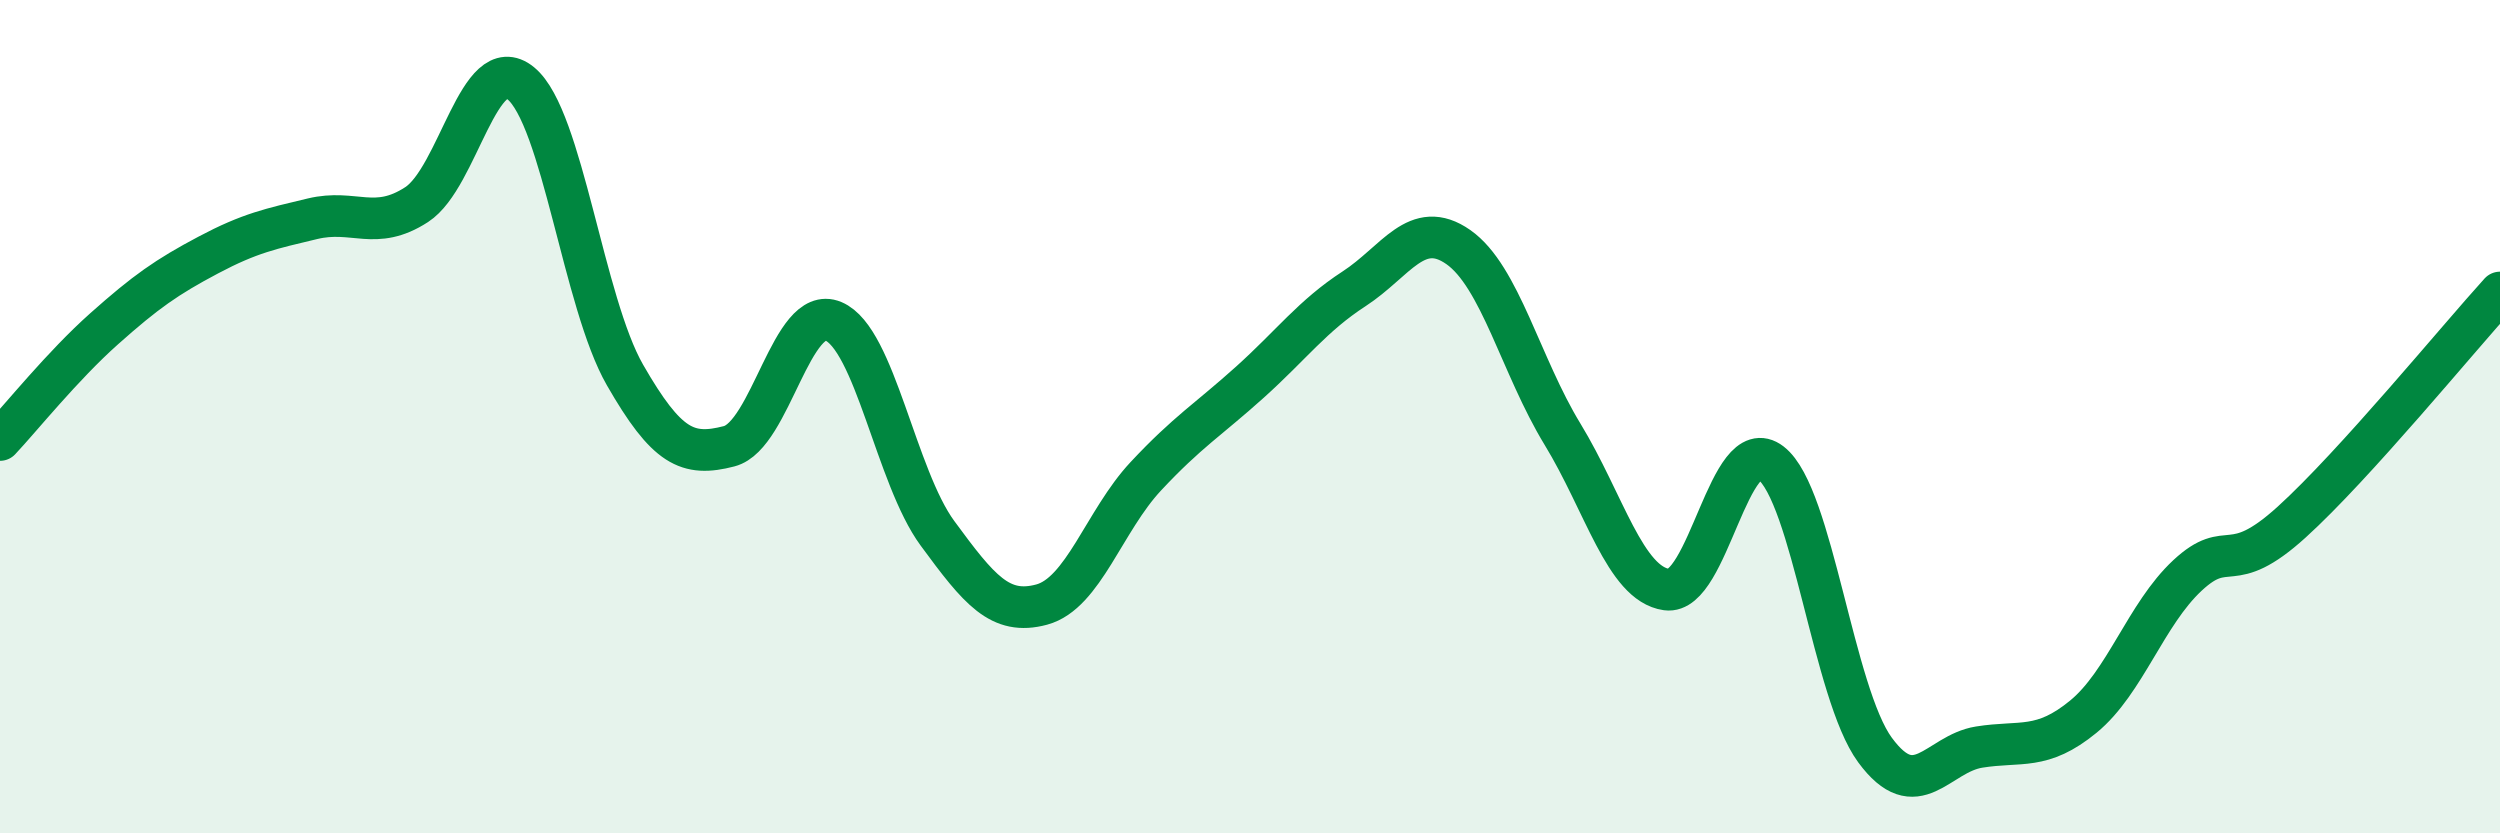 
    <svg width="60" height="20" viewBox="0 0 60 20" xmlns="http://www.w3.org/2000/svg">
      <path
        d="M 0,10.56 C 0.5,10.03 1.5,8.78 2.5,7.89 C 3.5,7 4,6.65 5,6.12 C 6,5.59 6.5,5.49 7.5,5.25 C 8.5,5.01 9,5.56 10,4.91 C 11,4.26 11.5,1.18 12.5,2 C 13.5,2.82 14,7.26 15,9 C 16,10.74 16.5,10.97 17.5,10.71 C 18.5,10.45 19,7.29 20,7.71 C 21,8.13 21.5,11.44 22.5,12.8 C 23.5,14.16 24,14.78 25,14.51 C 26,14.24 26.5,12.5 27.5,11.43 C 28.5,10.36 29,10.07 30,9.17 C 31,8.27 31.5,7.58 32.5,6.93 C 33.5,6.28 34,5.23 35,5.93 C 36,6.63 36.5,8.78 37.5,10.42 C 38.5,12.06 39,14.01 40,14.15 C 41,14.29 41.5,10.34 42.5,11.11 C 43.5,11.88 44,16.64 45,18 C 46,19.36 46.5,18.09 47.5,17.93 C 48.5,17.77 49,18.02 50,17.2 C 51,16.38 51.5,14.74 52.5,13.81 C 53.5,12.88 53.5,13.89 55,12.53 C 56.5,11.17 59,8.12 60,7.02L60 20L0 20Z"
        fill="#008740"
        opacity="0.1"
        stroke-linecap="round"
        stroke-linejoin="round"
      />
      <path
        d="M 0,10.56 C 0.5,10.03 1.5,8.78 2.5,7.89 C 3.5,7 4,6.65 5,6.12 C 6,5.59 6.5,5.49 7.5,5.25 C 8.5,5.01 9,5.56 10,4.91 C 11,4.26 11.5,1.18 12.5,2 C 13.5,2.82 14,7.26 15,9 C 16,10.74 16.5,10.97 17.5,10.71 C 18.5,10.45 19,7.29 20,7.71 C 21,8.13 21.5,11.44 22.5,12.8 C 23.5,14.16 24,14.78 25,14.51 C 26,14.24 26.5,12.5 27.5,11.43 C 28.5,10.36 29,10.07 30,9.17 C 31,8.27 31.5,7.58 32.5,6.93 C 33.5,6.28 34,5.23 35,5.93 C 36,6.63 36.5,8.78 37.5,10.42 C 38.5,12.06 39,14.01 40,14.15 C 41,14.29 41.5,10.34 42.5,11.11 C 43.5,11.88 44,16.64 45,18 C 46,19.36 46.5,18.09 47.5,17.93 C 48.5,17.77 49,18.02 50,17.2 C 51,16.38 51.5,14.74 52.5,13.81 C 53.5,12.88 53.5,13.89 55,12.53 C 56.5,11.17 59,8.12 60,7.02"
        stroke="#008740"
        stroke-width="1"
        fill="none"
        stroke-linecap="round"
        stroke-linejoin="round"
      />
    </svg>
  